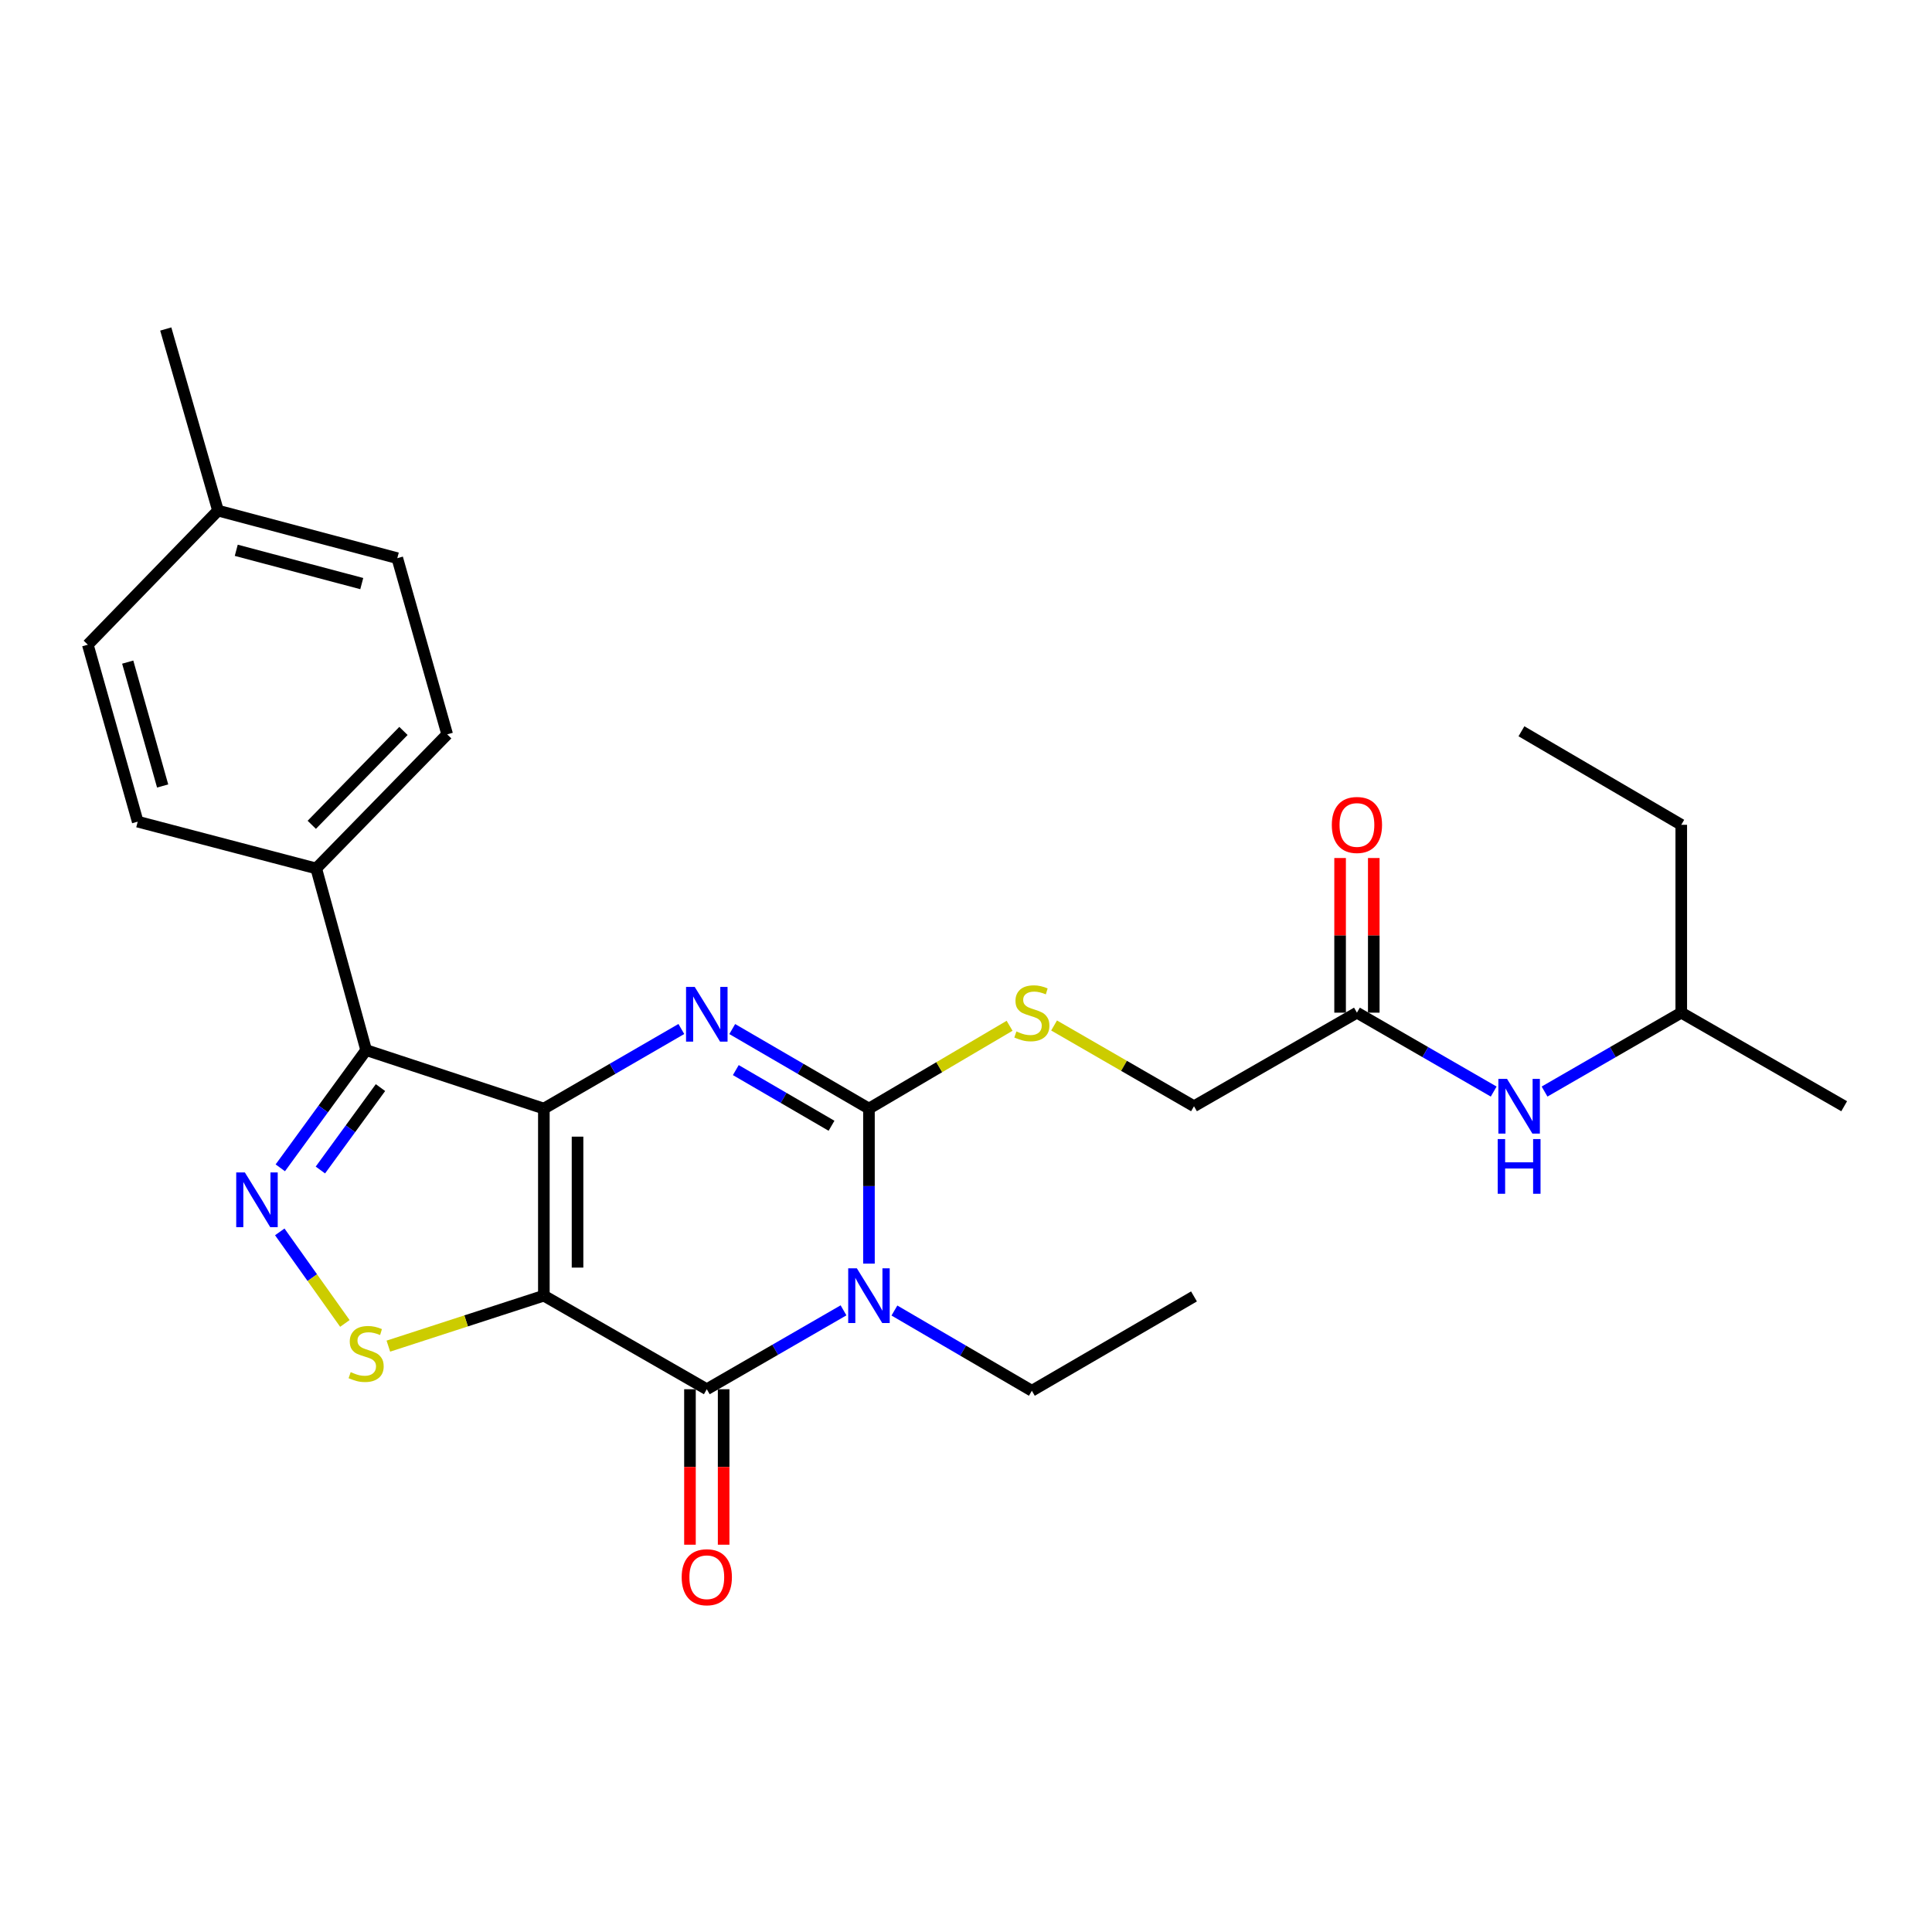 <?xml version='1.0' encoding='iso-8859-1'?>
<svg version='1.1' baseProfile='full'
              xmlns='http://www.w3.org/2000/svg'
                      xmlns:rdkit='http://www.rdkit.org/xml'
                      xmlns:xlink='http://www.w3.org/1999/xlink'
                  xml:space='preserve'
width='1000px' height='1000px' viewBox='0 0 1000 1000'>
<!-- END OF HEADER -->
<rect style='opacity:1.0;fill:#FFFFFF;stroke:none' width='1000' height='1000' x='0' y='0'> </rect>
<path class='bond-0' d='M 281.501,573.803 L 281.501,670.633' style='fill:none;fill-rule:evenodd;stroke:#000000;stroke-width:6px;stroke-linecap:butt;stroke-linejoin:miter;stroke-opacity:1' />
<path class='bond-0' d='M 298.932,588.328 L 298.932,656.109' style='fill:none;fill-rule:evenodd;stroke:#000000;stroke-width:6px;stroke-linecap:butt;stroke-linejoin:miter;stroke-opacity:1' />
<path class='bond-2' d='M 281.501,573.803 L 317.082,553.204' style='fill:none;fill-rule:evenodd;stroke:#000000;stroke-width:6px;stroke-linecap:butt;stroke-linejoin:miter;stroke-opacity:1' />
<path class='bond-2' d='M 317.082,553.204 L 352.662,532.605' style='fill:none;fill-rule:evenodd;stroke:#0000FF;stroke-width:6px;stroke-linecap:butt;stroke-linejoin:miter;stroke-opacity:1' />
<path class='bond-5' d='M 281.501,573.803 L 189.513,543.531' style='fill:none;fill-rule:evenodd;stroke:#000000;stroke-width:6px;stroke-linecap:butt;stroke-linejoin:miter;stroke-opacity:1' />
<path class='bond-4' d='M 281.501,670.633 L 365.838,719.063' style='fill:none;fill-rule:evenodd;stroke:#000000;stroke-width:6px;stroke-linecap:butt;stroke-linejoin:miter;stroke-opacity:1' />
<path class='bond-7' d='M 281.501,670.633 L 241.256,683.695' style='fill:none;fill-rule:evenodd;stroke:#000000;stroke-width:6px;stroke-linecap:butt;stroke-linejoin:miter;stroke-opacity:1' />
<path class='bond-7' d='M 241.256,683.695 L 201.011,696.757' style='fill:none;fill-rule:evenodd;stroke:#CCCC00;stroke-width:6px;stroke-linecap:butt;stroke-linejoin:miter;stroke-opacity:1' />
<path class='bond-1' d='M 449.769,654.052 L 449.769,613.928' style='fill:none;fill-rule:evenodd;stroke:#0000FF;stroke-width:6px;stroke-linecap:butt;stroke-linejoin:miter;stroke-opacity:1' />
<path class='bond-1' d='M 449.769,613.928 L 449.769,573.803' style='fill:none;fill-rule:evenodd;stroke:#000000;stroke-width:6px;stroke-linecap:butt;stroke-linejoin:miter;stroke-opacity:1' />
<path class='bond-14' d='M 462.95,678.328 L 498.519,699.092' style='fill:none;fill-rule:evenodd;stroke:#0000FF;stroke-width:6px;stroke-linecap:butt;stroke-linejoin:miter;stroke-opacity:1' />
<path class='bond-14' d='M 498.519,699.092 L 534.088,719.857' style='fill:none;fill-rule:evenodd;stroke:#000000;stroke-width:6px;stroke-linecap:butt;stroke-linejoin:miter;stroke-opacity:1' />
<path class='bond-28' d='M 436.607,678.228 L 401.223,698.645' style='fill:none;fill-rule:evenodd;stroke:#0000FF;stroke-width:6px;stroke-linecap:butt;stroke-linejoin:miter;stroke-opacity:1' />
<path class='bond-28' d='M 401.223,698.645 L 365.838,719.063' style='fill:none;fill-rule:evenodd;stroke:#000000;stroke-width:6px;stroke-linecap:butt;stroke-linejoin:miter;stroke-opacity:1' />
<path class='bond-3' d='M 379.006,532.637 L 414.388,553.22' style='fill:none;fill-rule:evenodd;stroke:#0000FF;stroke-width:6px;stroke-linecap:butt;stroke-linejoin:miter;stroke-opacity:1' />
<path class='bond-3' d='M 414.388,553.22 L 449.769,573.803' style='fill:none;fill-rule:evenodd;stroke:#000000;stroke-width:6px;stroke-linecap:butt;stroke-linejoin:miter;stroke-opacity:1' />
<path class='bond-3' d='M 380.855,553.879 L 405.622,568.287' style='fill:none;fill-rule:evenodd;stroke:#0000FF;stroke-width:6px;stroke-linecap:butt;stroke-linejoin:miter;stroke-opacity:1' />
<path class='bond-3' d='M 405.622,568.287 L 430.39,582.695' style='fill:none;fill-rule:evenodd;stroke:#000000;stroke-width:6px;stroke-linecap:butt;stroke-linejoin:miter;stroke-opacity:1' />
<path class='bond-8' d='M 449.769,573.803 L 486.165,552.372' style='fill:none;fill-rule:evenodd;stroke:#000000;stroke-width:6px;stroke-linecap:butt;stroke-linejoin:miter;stroke-opacity:1' />
<path class='bond-8' d='M 486.165,552.372 L 522.561,530.941' style='fill:none;fill-rule:evenodd;stroke:#CCCC00;stroke-width:6px;stroke-linecap:butt;stroke-linejoin:miter;stroke-opacity:1' />
<path class='bond-11' d='M 357.123,719.063 L 357.123,759.301' style='fill:none;fill-rule:evenodd;stroke:#000000;stroke-width:6px;stroke-linecap:butt;stroke-linejoin:miter;stroke-opacity:1' />
<path class='bond-11' d='M 357.123,759.301 L 357.123,799.539' style='fill:none;fill-rule:evenodd;stroke:#FF0000;stroke-width:6px;stroke-linecap:butt;stroke-linejoin:miter;stroke-opacity:1' />
<path class='bond-11' d='M 374.554,719.063 L 374.554,759.301' style='fill:none;fill-rule:evenodd;stroke:#000000;stroke-width:6px;stroke-linecap:butt;stroke-linejoin:miter;stroke-opacity:1' />
<path class='bond-11' d='M 374.554,759.301 L 374.554,799.539' style='fill:none;fill-rule:evenodd;stroke:#FF0000;stroke-width:6px;stroke-linecap:butt;stroke-linejoin:miter;stroke-opacity:1' />
<path class='bond-6' d='M 189.513,543.531 L 167.297,573.998' style='fill:none;fill-rule:evenodd;stroke:#000000;stroke-width:6px;stroke-linecap:butt;stroke-linejoin:miter;stroke-opacity:1' />
<path class='bond-6' d='M 167.297,573.998 L 145.081,604.465' style='fill:none;fill-rule:evenodd;stroke:#0000FF;stroke-width:6px;stroke-linecap:butt;stroke-linejoin:miter;stroke-opacity:1' />
<path class='bond-6' d='M 196.933,562.941 L 181.381,584.268' style='fill:none;fill-rule:evenodd;stroke:#000000;stroke-width:6px;stroke-linecap:butt;stroke-linejoin:miter;stroke-opacity:1' />
<path class='bond-6' d='M 181.381,584.268 L 165.83,605.595' style='fill:none;fill-rule:evenodd;stroke:#0000FF;stroke-width:6px;stroke-linecap:butt;stroke-linejoin:miter;stroke-opacity:1' />
<path class='bond-9' d='M 189.513,543.531 L 163.676,449.51' style='fill:none;fill-rule:evenodd;stroke:#000000;stroke-width:6px;stroke-linecap:butt;stroke-linejoin:miter;stroke-opacity:1' />
<path class='bond-27' d='M 144.809,637.62 L 161.657,661.313' style='fill:none;fill-rule:evenodd;stroke:#0000FF;stroke-width:6px;stroke-linecap:butt;stroke-linejoin:miter;stroke-opacity:1' />
<path class='bond-27' d='M 161.657,661.313 L 178.504,685.007' style='fill:none;fill-rule:evenodd;stroke:#CCCC00;stroke-width:6px;stroke-linecap:butt;stroke-linejoin:miter;stroke-opacity:1' />
<path class='bond-15' d='M 545.59,530.791 L 581.799,551.687' style='fill:none;fill-rule:evenodd;stroke:#CCCC00;stroke-width:6px;stroke-linecap:butt;stroke-linejoin:miter;stroke-opacity:1' />
<path class='bond-15' d='M 581.799,551.687 L 618.009,572.583' style='fill:none;fill-rule:evenodd;stroke:#000000;stroke-width:6px;stroke-linecap:butt;stroke-linejoin:miter;stroke-opacity:1' />
<path class='bond-16' d='M 163.676,449.51 L 231.464,380.105' style='fill:none;fill-rule:evenodd;stroke:#000000;stroke-width:6px;stroke-linecap:butt;stroke-linejoin:miter;stroke-opacity:1' />
<path class='bond-16' d='M 161.374,426.919 L 208.826,378.336' style='fill:none;fill-rule:evenodd;stroke:#000000;stroke-width:6px;stroke-linecap:butt;stroke-linejoin:miter;stroke-opacity:1' />
<path class='bond-17' d='M 163.676,449.51 L 71.282,425.29' style='fill:none;fill-rule:evenodd;stroke:#000000;stroke-width:6px;stroke-linecap:butt;stroke-linejoin:miter;stroke-opacity:1' />
<path class='bond-10' d='M 702.346,524.154 L 618.009,572.583' style='fill:none;fill-rule:evenodd;stroke:#000000;stroke-width:6px;stroke-linecap:butt;stroke-linejoin:miter;stroke-opacity:1' />
<path class='bond-12' d='M 702.346,524.154 L 737.74,544.572' style='fill:none;fill-rule:evenodd;stroke:#000000;stroke-width:6px;stroke-linecap:butt;stroke-linejoin:miter;stroke-opacity:1' />
<path class='bond-12' d='M 737.74,544.572 L 773.133,564.99' style='fill:none;fill-rule:evenodd;stroke:#0000FF;stroke-width:6px;stroke-linecap:butt;stroke-linejoin:miter;stroke-opacity:1' />
<path class='bond-13' d='M 711.062,524.154 L 711.062,484.131' style='fill:none;fill-rule:evenodd;stroke:#000000;stroke-width:6px;stroke-linecap:butt;stroke-linejoin:miter;stroke-opacity:1' />
<path class='bond-13' d='M 711.062,484.131 L 711.062,444.108' style='fill:none;fill-rule:evenodd;stroke:#FF0000;stroke-width:6px;stroke-linecap:butt;stroke-linejoin:miter;stroke-opacity:1' />
<path class='bond-13' d='M 693.631,524.154 L 693.631,484.131' style='fill:none;fill-rule:evenodd;stroke:#000000;stroke-width:6px;stroke-linecap:butt;stroke-linejoin:miter;stroke-opacity:1' />
<path class='bond-13' d='M 693.631,484.131 L 693.631,444.108' style='fill:none;fill-rule:evenodd;stroke:#FF0000;stroke-width:6px;stroke-linecap:butt;stroke-linejoin:miter;stroke-opacity:1' />
<path class='bond-21' d='M 799.459,564.987 L 834.838,544.571' style='fill:none;fill-rule:evenodd;stroke:#0000FF;stroke-width:6px;stroke-linecap:butt;stroke-linejoin:miter;stroke-opacity:1' />
<path class='bond-21' d='M 834.838,544.571 L 870.218,524.154' style='fill:none;fill-rule:evenodd;stroke:#000000;stroke-width:6px;stroke-linecap:butt;stroke-linejoin:miter;stroke-opacity:1' />
<path class='bond-23' d='M 534.088,719.857 L 618.009,671.03' style='fill:none;fill-rule:evenodd;stroke:#000000;stroke-width:6px;stroke-linecap:butt;stroke-linejoin:miter;stroke-opacity:1' />
<path class='bond-18' d='M 231.464,380.105 L 205.637,288.911' style='fill:none;fill-rule:evenodd;stroke:#000000;stroke-width:6px;stroke-linecap:butt;stroke-linejoin:miter;stroke-opacity:1' />
<path class='bond-19' d='M 71.282,425.29 L 45.455,333.699' style='fill:none;fill-rule:evenodd;stroke:#000000;stroke-width:6px;stroke-linecap:butt;stroke-linejoin:miter;stroke-opacity:1' />
<path class='bond-19' d='M 84.184,406.821 L 66.106,342.707' style='fill:none;fill-rule:evenodd;stroke:#000000;stroke-width:6px;stroke-linecap:butt;stroke-linejoin:miter;stroke-opacity:1' />
<path class='bond-29' d='M 205.637,288.911 L 112.836,264.294' style='fill:none;fill-rule:evenodd;stroke:#000000;stroke-width:6px;stroke-linecap:butt;stroke-linejoin:miter;stroke-opacity:1' />
<path class='bond-29' d='M 187.247,302.067 L 122.286,284.835' style='fill:none;fill-rule:evenodd;stroke:#000000;stroke-width:6px;stroke-linecap:butt;stroke-linejoin:miter;stroke-opacity:1' />
<path class='bond-20' d='M 45.455,333.699 L 112.836,264.294' style='fill:none;fill-rule:evenodd;stroke:#000000;stroke-width:6px;stroke-linecap:butt;stroke-linejoin:miter;stroke-opacity:1' />
<path class='bond-22' d='M 112.836,264.294 L 85.798,170.292' style='fill:none;fill-rule:evenodd;stroke:#000000;stroke-width:6px;stroke-linecap:butt;stroke-linejoin:miter;stroke-opacity:1' />
<path class='bond-24' d='M 870.218,524.154 L 870.218,426.917' style='fill:none;fill-rule:evenodd;stroke:#000000;stroke-width:6px;stroke-linecap:butt;stroke-linejoin:miter;stroke-opacity:1' />
<path class='bond-25' d='M 870.218,524.154 L 954.545,572.583' style='fill:none;fill-rule:evenodd;stroke:#000000;stroke-width:6px;stroke-linecap:butt;stroke-linejoin:miter;stroke-opacity:1' />
<path class='bond-26' d='M 870.218,426.917 L 787.497,378.507' style='fill:none;fill-rule:evenodd;stroke:#000000;stroke-width:6px;stroke-linecap:butt;stroke-linejoin:miter;stroke-opacity:1' />
<path  class='atom-2' d='M 443.509 656.473
L 452.789 671.473
Q 453.709 672.953, 455.189 675.633
Q 456.669 678.313, 456.749 678.473
L 456.749 656.473
L 460.509 656.473
L 460.509 684.793
L 456.629 684.793
L 446.669 668.393
Q 445.509 666.473, 444.269 664.273
Q 443.069 662.073, 442.709 661.393
L 442.709 684.793
L 439.029 684.793
L 439.029 656.473
L 443.509 656.473
' fill='#0000FF'/>
<path  class='atom-3' d='M 359.578 510.817
L 368.858 525.817
Q 369.778 527.297, 371.258 529.977
Q 372.738 532.657, 372.818 532.817
L 372.818 510.817
L 376.578 510.817
L 376.578 539.137
L 372.698 539.137
L 362.738 522.737
Q 361.578 520.817, 360.338 518.617
Q 359.138 516.417, 358.778 515.737
L 358.778 539.137
L 355.098 539.137
L 355.098 510.817
L 359.578 510.817
' fill='#0000FF'/>
<path  class='atom-7' d='M 126.747 606.862
L 136.027 621.862
Q 136.947 623.342, 138.427 626.022
Q 139.907 628.702, 139.987 628.862
L 139.987 606.862
L 143.747 606.862
L 143.747 635.182
L 139.867 635.182
L 129.907 618.782
Q 128.747 616.862, 127.507 614.662
Q 126.307 612.462, 125.947 611.782
L 125.947 635.182
L 122.267 635.182
L 122.267 606.862
L 126.747 606.862
' fill='#0000FF'/>
<path  class='atom-8' d='M 181.513 710.209
Q 181.833 710.329, 183.153 710.889
Q 184.473 711.449, 185.913 711.809
Q 187.393 712.129, 188.833 712.129
Q 191.513 712.129, 193.073 710.849
Q 194.633 709.529, 194.633 707.249
Q 194.633 705.689, 193.833 704.729
Q 193.073 703.769, 191.873 703.249
Q 190.673 702.729, 188.673 702.129
Q 186.153 701.369, 184.633 700.649
Q 183.153 699.929, 182.073 698.409
Q 181.033 696.889, 181.033 694.329
Q 181.033 690.769, 183.433 688.569
Q 185.873 686.369, 190.673 686.369
Q 193.953 686.369, 197.673 687.929
L 196.753 691.009
Q 193.353 689.609, 190.793 689.609
Q 188.033 689.609, 186.513 690.769
Q 184.993 691.889, 185.033 693.849
Q 185.033 695.369, 185.793 696.289
Q 186.593 697.209, 187.713 697.729
Q 188.873 698.249, 190.793 698.849
Q 193.353 699.649, 194.873 700.449
Q 196.393 701.249, 197.473 702.889
Q 198.593 704.489, 198.593 707.249
Q 198.593 711.169, 195.953 713.289
Q 193.353 715.369, 188.993 715.369
Q 186.473 715.369, 184.553 714.809
Q 182.673 714.289, 180.433 713.369
L 181.513 710.209
' fill='#CCCC00'/>
<path  class='atom-9' d='M 526.088 533.874
Q 526.408 533.994, 527.728 534.554
Q 529.048 535.114, 530.488 535.474
Q 531.968 535.794, 533.408 535.794
Q 536.088 535.794, 537.648 534.514
Q 539.208 533.194, 539.208 530.914
Q 539.208 529.354, 538.408 528.394
Q 537.648 527.434, 536.448 526.914
Q 535.248 526.394, 533.248 525.794
Q 530.728 525.034, 529.208 524.314
Q 527.728 523.594, 526.648 522.074
Q 525.608 520.554, 525.608 517.994
Q 525.608 514.434, 528.008 512.234
Q 530.448 510.034, 535.248 510.034
Q 538.528 510.034, 542.248 511.594
L 541.328 514.674
Q 537.928 513.274, 535.368 513.274
Q 532.608 513.274, 531.088 514.434
Q 529.568 515.554, 529.608 517.514
Q 529.608 519.034, 530.368 519.954
Q 531.168 520.874, 532.288 521.394
Q 533.448 521.914, 535.368 522.514
Q 537.928 523.314, 539.448 524.114
Q 540.968 524.914, 542.048 526.554
Q 543.168 528.154, 543.168 530.914
Q 543.168 534.834, 540.528 536.954
Q 537.928 539.034, 533.568 539.034
Q 531.048 539.034, 529.128 538.474
Q 527.248 537.954, 525.008 537.034
L 526.088 533.874
' fill='#CCCC00'/>
<path  class='atom-12' d='M 352.838 816.37
Q 352.838 809.57, 356.198 805.77
Q 359.558 801.97, 365.838 801.97
Q 372.118 801.97, 375.478 805.77
Q 378.838 809.57, 378.838 816.37
Q 378.838 823.25, 375.438 827.17
Q 372.038 831.05, 365.838 831.05
Q 359.598 831.05, 356.198 827.17
Q 352.838 823.29, 352.838 816.37
M 365.838 827.85
Q 370.158 827.85, 372.478 824.97
Q 374.838 822.05, 374.838 816.37
Q 374.838 810.81, 372.478 808.01
Q 370.158 805.17, 365.838 805.17
Q 361.518 805.17, 359.158 807.97
Q 356.838 810.77, 356.838 816.37
Q 356.838 822.09, 359.158 824.97
Q 361.518 827.85, 365.838 827.85
' fill='#FF0000'/>
<path  class='atom-13' d='M 780.036 558.423
L 789.316 573.423
Q 790.236 574.903, 791.716 577.583
Q 793.196 580.263, 793.276 580.423
L 793.276 558.423
L 797.036 558.423
L 797.036 586.743
L 793.156 586.743
L 783.196 570.343
Q 782.036 568.423, 780.796 566.223
Q 779.596 564.023, 779.236 563.343
L 779.236 586.743
L 775.556 586.743
L 775.556 558.423
L 780.036 558.423
' fill='#0000FF'/>
<path  class='atom-13' d='M 775.216 589.575
L 779.056 589.575
L 779.056 601.615
L 793.536 601.615
L 793.536 589.575
L 797.376 589.575
L 797.376 617.895
L 793.536 617.895
L 793.536 604.815
L 779.056 604.815
L 779.056 617.895
L 775.216 617.895
L 775.216 589.575
' fill='#0000FF'/>
<path  class='atom-14' d='M 689.346 426.997
Q 689.346 420.197, 692.706 416.397
Q 696.066 412.597, 702.346 412.597
Q 708.626 412.597, 711.986 416.397
Q 715.346 420.197, 715.346 426.997
Q 715.346 433.877, 711.946 437.797
Q 708.546 441.677, 702.346 441.677
Q 696.106 441.677, 692.706 437.797
Q 689.346 433.917, 689.346 426.997
M 702.346 438.477
Q 706.666 438.477, 708.986 435.597
Q 711.346 432.677, 711.346 426.997
Q 711.346 421.437, 708.986 418.637
Q 706.666 415.797, 702.346 415.797
Q 698.026 415.797, 695.666 418.597
Q 693.346 421.397, 693.346 426.997
Q 693.346 432.717, 695.666 435.597
Q 698.026 438.477, 702.346 438.477
' fill='#FF0000'/>
</svg>
